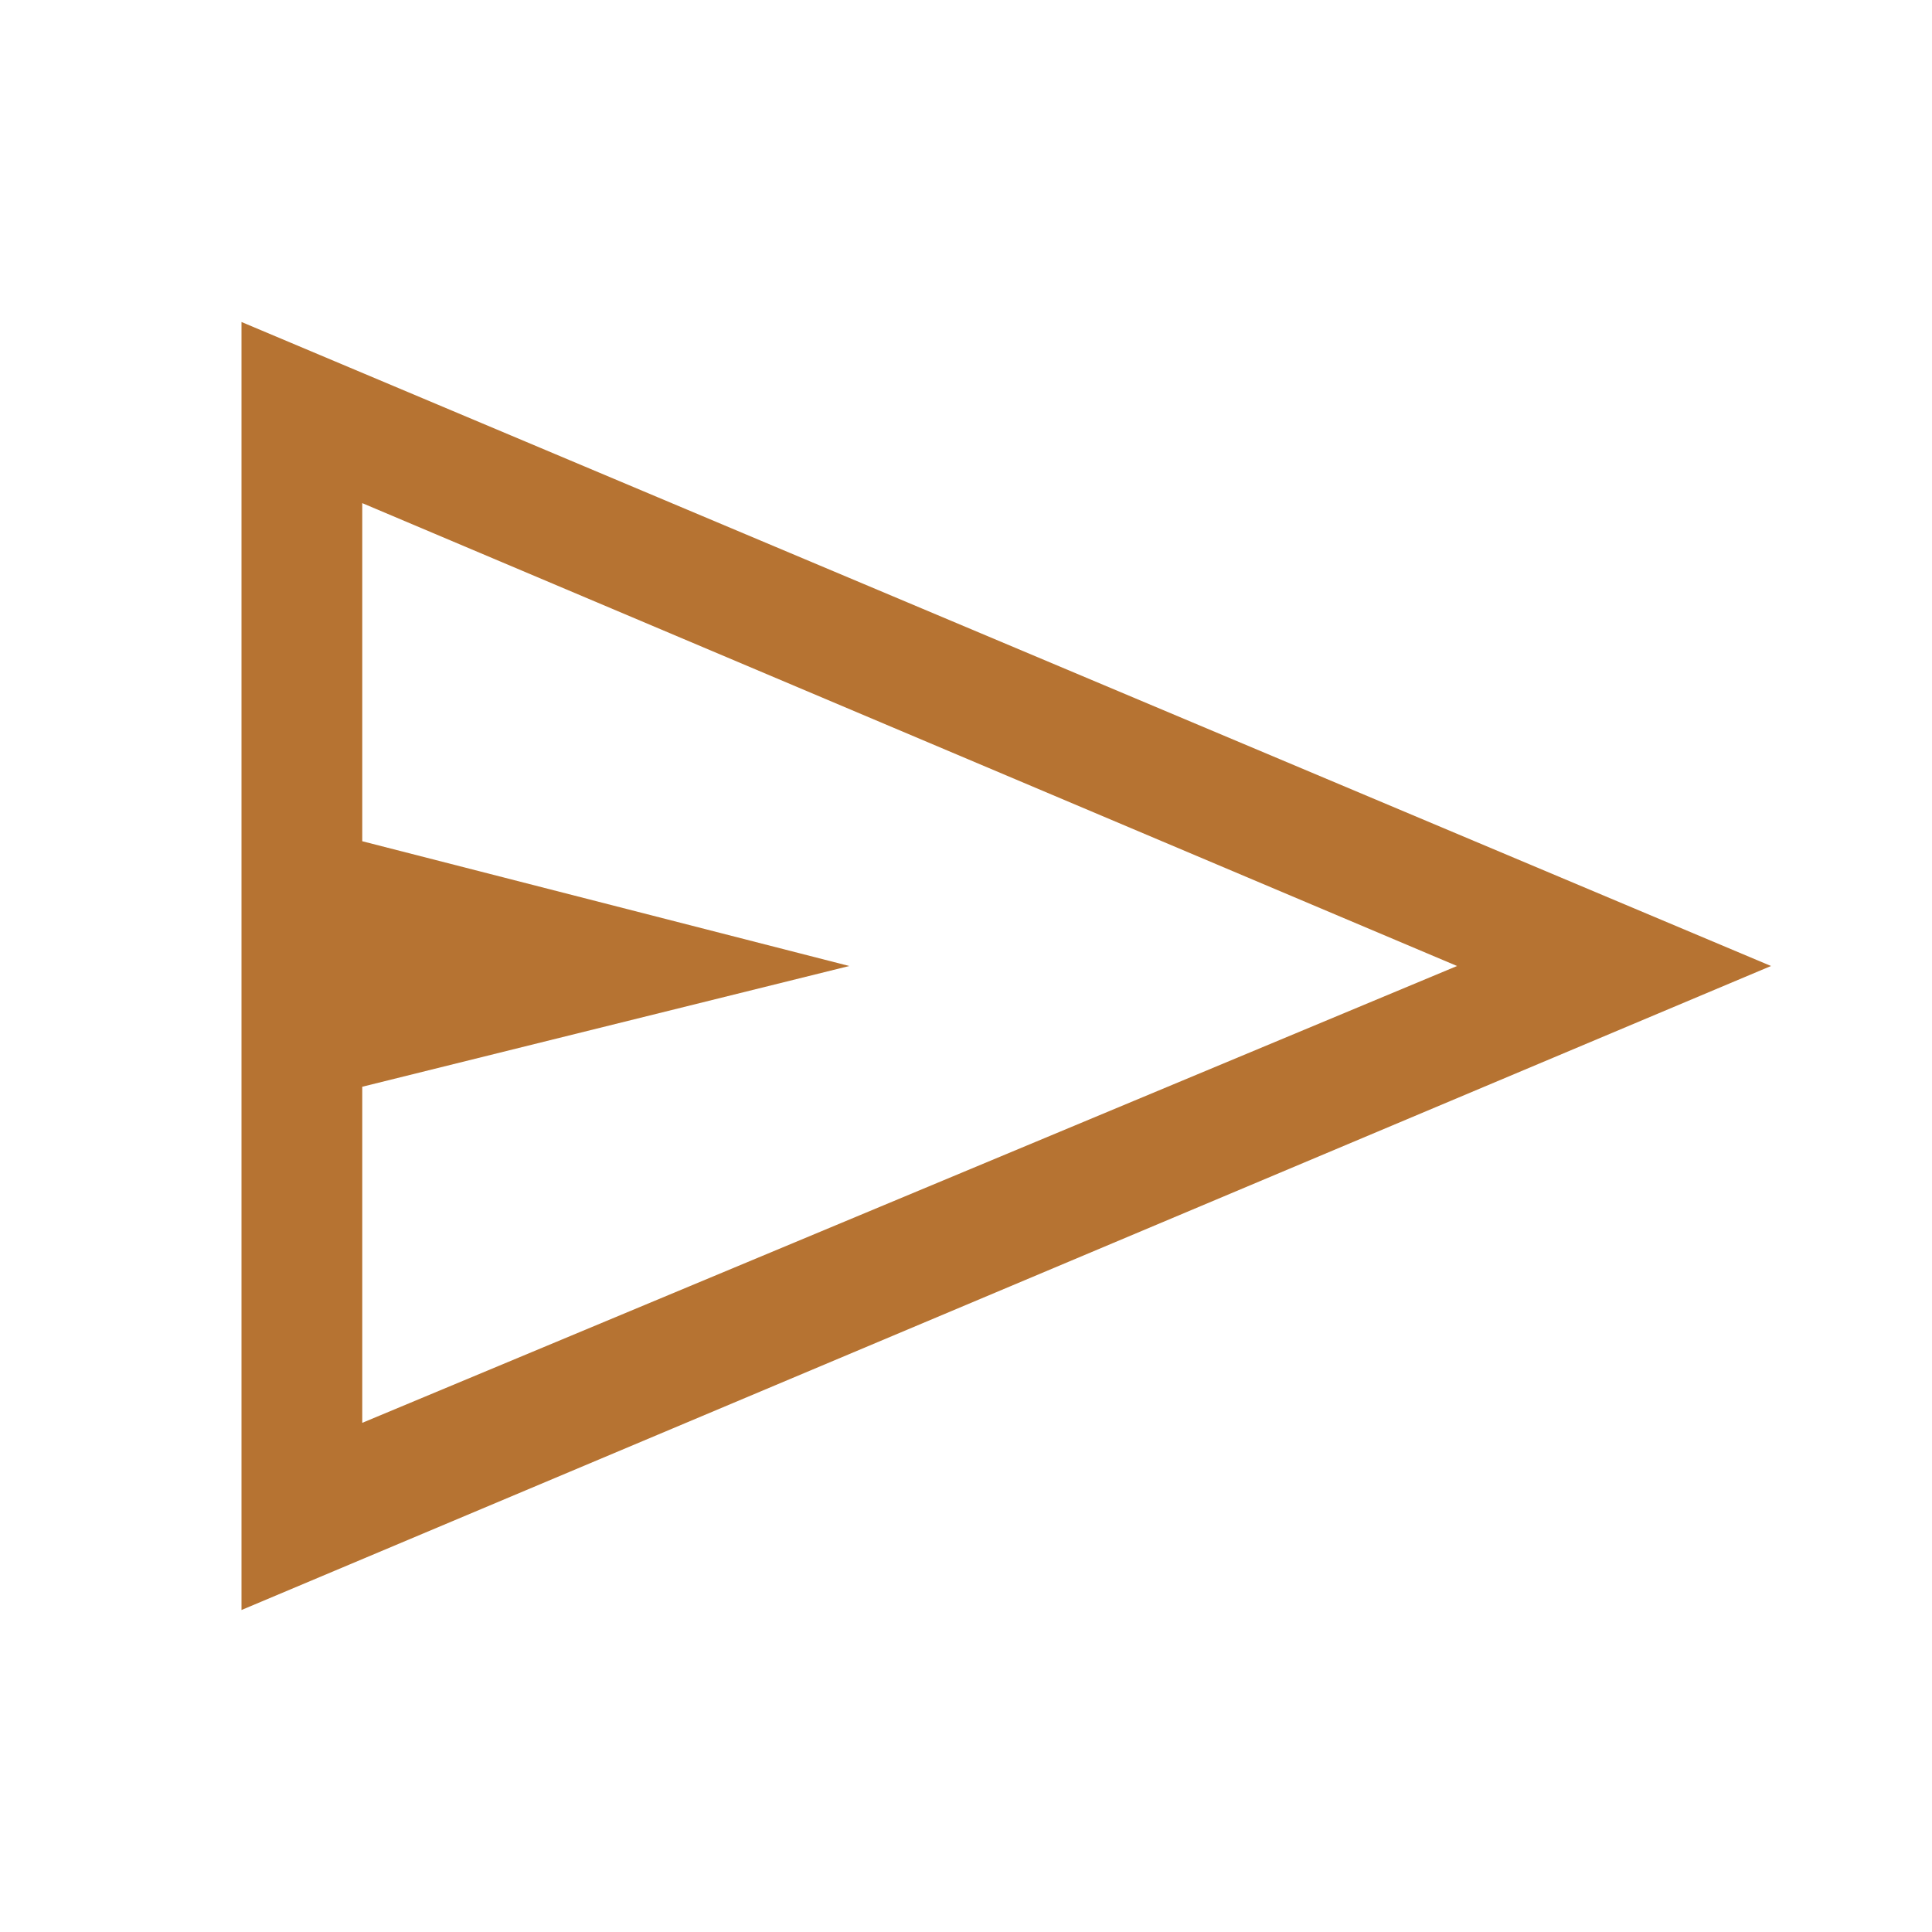 <svg fill="#B67332" width="48px" viewBox="0 -960 960 960" height="48px" xmlns="http://www.w3.org/2000/svg"><path d="M120-160v-640l760 320-760 320Zm60-93 544-227-544-230v168l242 62-242 60v167Zm0 0v-457 457Z"></path></svg>